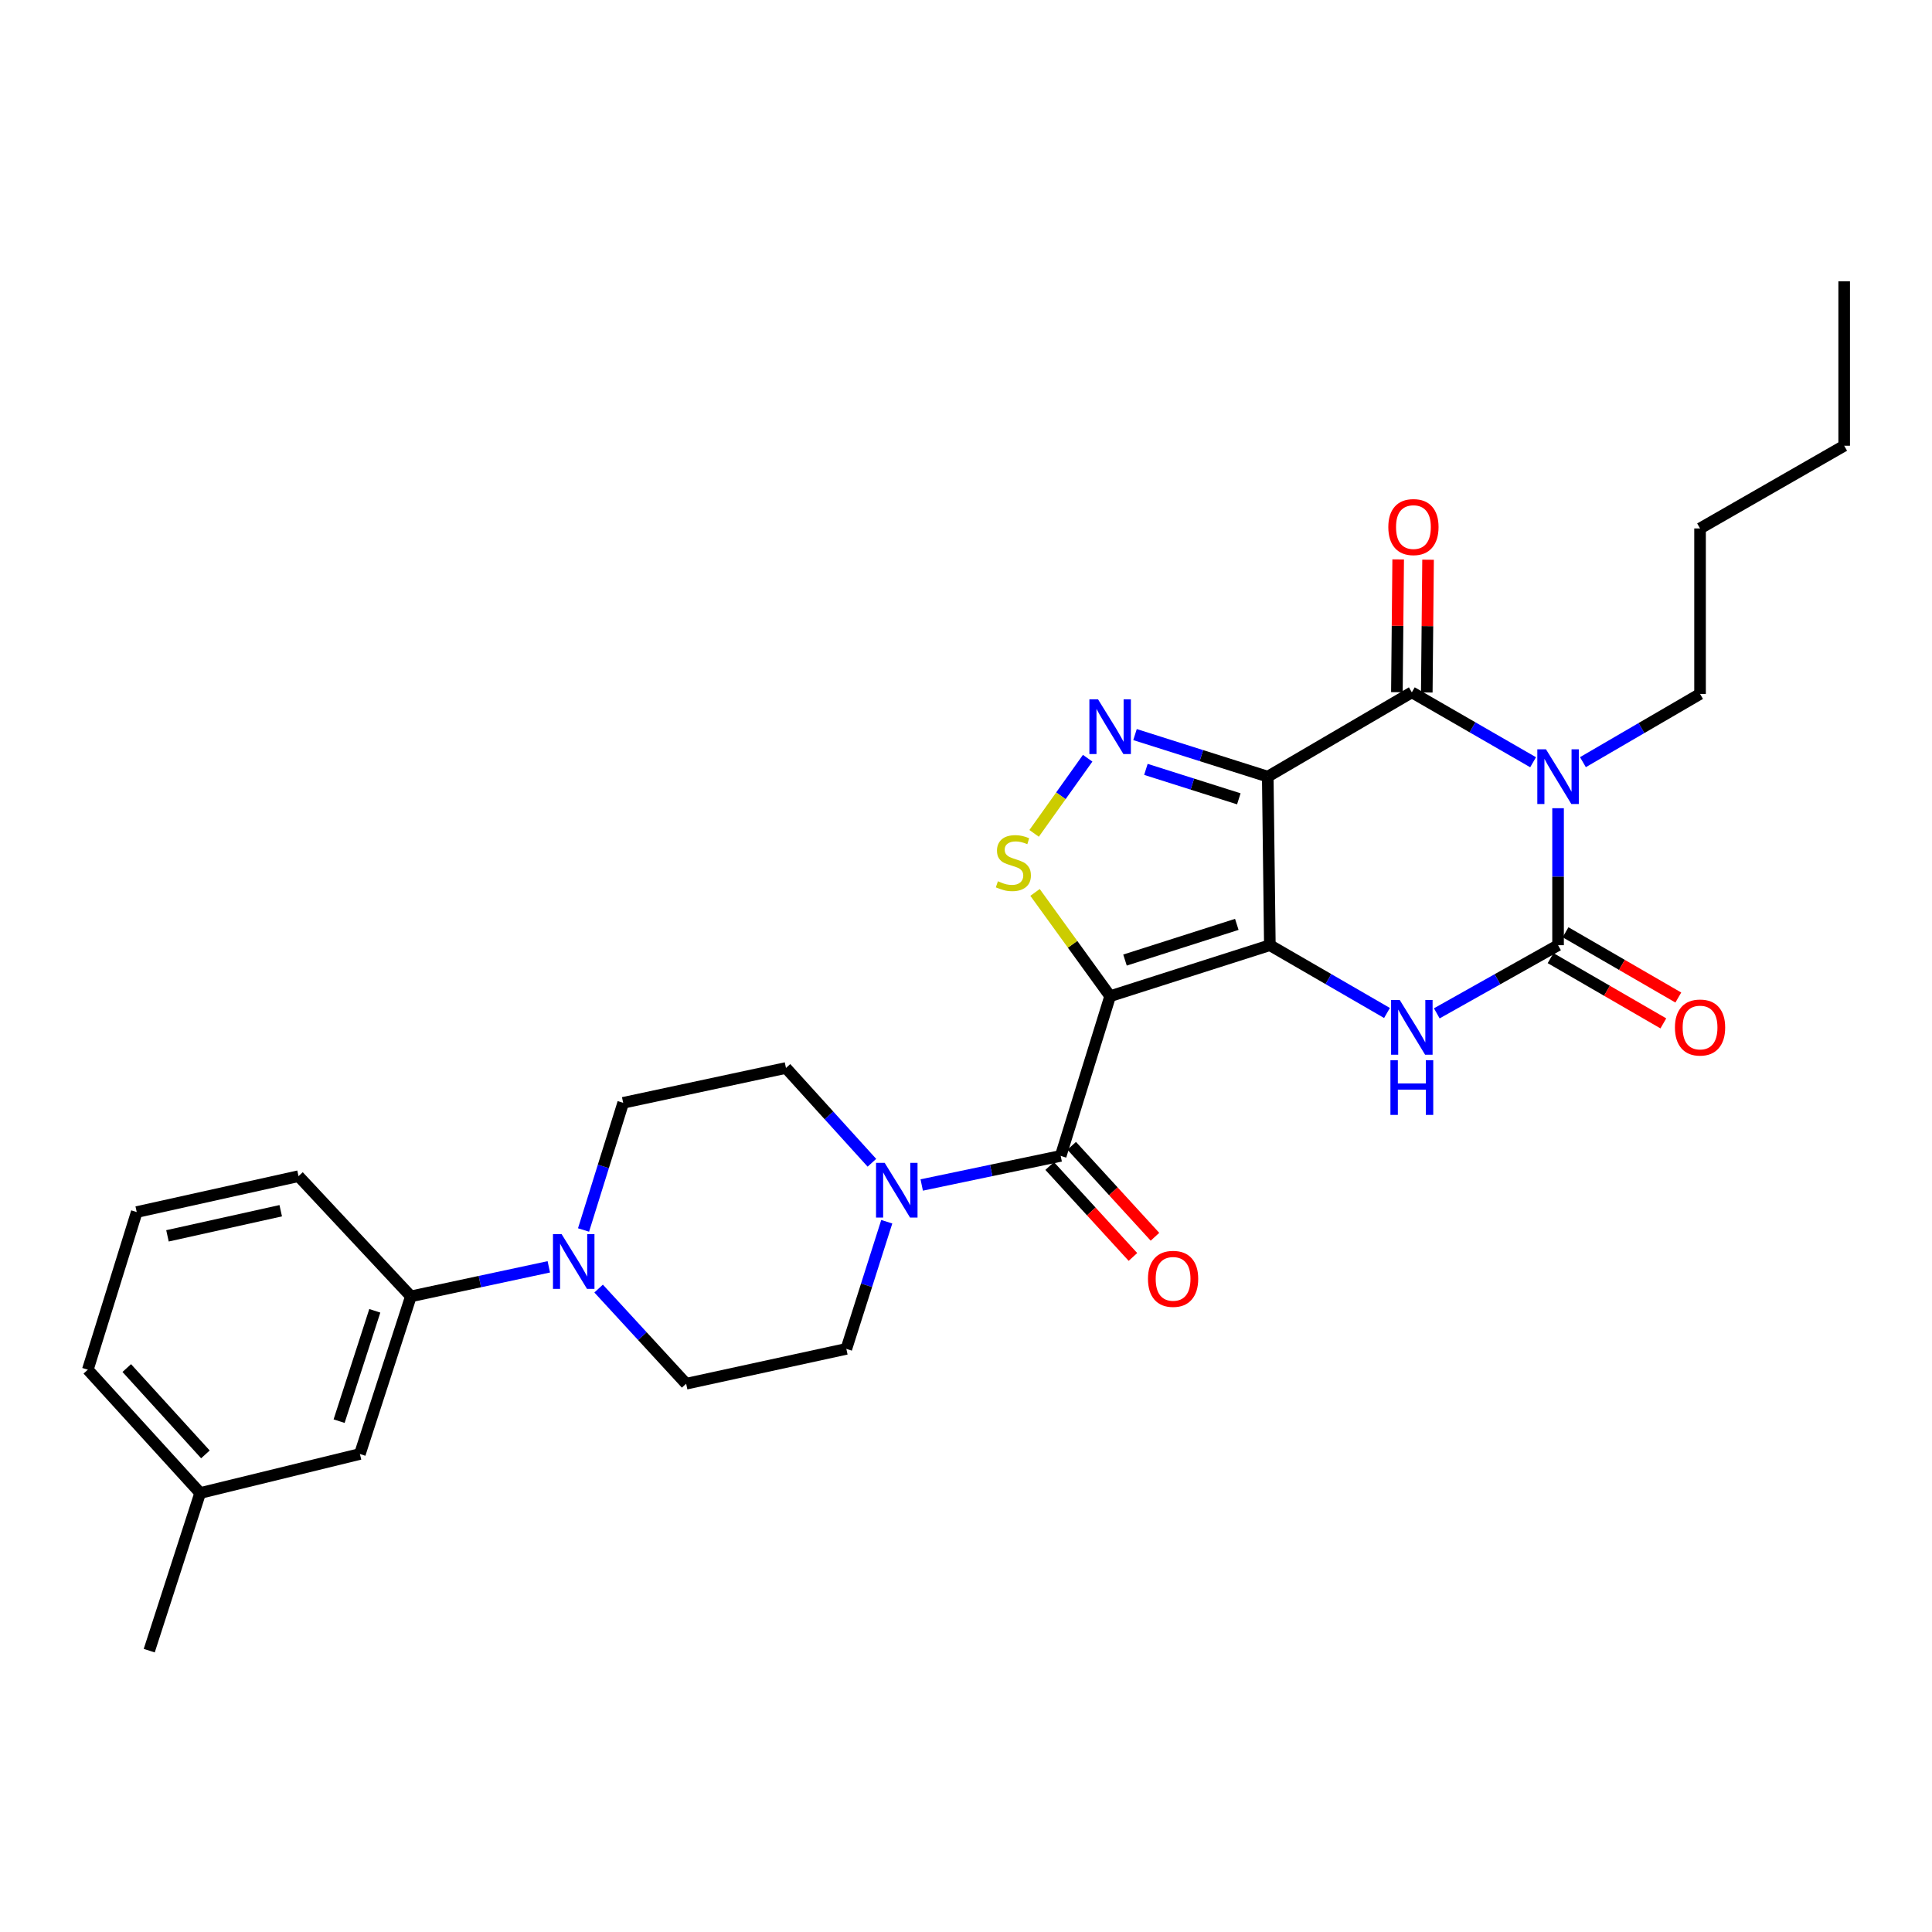<?xml version='1.0' encoding='iso-8859-1'?>
<svg version='1.1' baseProfile='full'
              xmlns='http://www.w3.org/2000/svg'
                      xmlns:rdkit='http://www.rdkit.org/xml'
                      xmlns:xlink='http://www.w3.org/1999/xlink'
                  xml:space='preserve'
width='1000px' height='1000px' viewBox='0 0 1000 1000'>
<!-- END OF HEADER -->
<rect style='opacity:1.0;fill:#FFFFFF;stroke:none' width='1000' height='1000' x='0' y='0'> </rect>
<path class='bond-0' d='M 657.273,489.232 L 656.19,401.989' style='fill:none;fill-rule:evenodd;stroke:#000000;stroke-width:6px;stroke-linecap:butt;stroke-linejoin:miter;stroke-opacity:1' />
<path class='bond-1' d='M 657.273,489.232 L 574.602,515.623' style='fill:none;fill-rule:evenodd;stroke:#000000;stroke-width:6px;stroke-linecap:butt;stroke-linejoin:miter;stroke-opacity:1' />
<path class='bond-1' d='M 640.168,478.455 L 582.298,496.929' style='fill:none;fill-rule:evenodd;stroke:#000000;stroke-width:6px;stroke-linecap:butt;stroke-linejoin:miter;stroke-opacity:1' />
<path class='bond-5' d='M 657.273,489.232 L 687.588,506.775' style='fill:none;fill-rule:evenodd;stroke:#000000;stroke-width:6px;stroke-linecap:butt;stroke-linejoin:miter;stroke-opacity:1' />
<path class='bond-5' d='M 687.588,506.775 L 717.903,524.319' style='fill:none;fill-rule:evenodd;stroke:#0000FF;stroke-width:6px;stroke-linecap:butt;stroke-linejoin:miter;stroke-opacity:1' />
<path class='bond-3' d='M 656.19,401.989 L 730.766,358.35' style='fill:none;fill-rule:evenodd;stroke:#000000;stroke-width:6px;stroke-linecap:butt;stroke-linejoin:miter;stroke-opacity:1' />
<path class='bond-6' d='M 656.19,401.989 L 621.836,391.105' style='fill:none;fill-rule:evenodd;stroke:#000000;stroke-width:6px;stroke-linecap:butt;stroke-linejoin:miter;stroke-opacity:1' />
<path class='bond-6' d='M 621.836,391.105 L 587.481,380.22' style='fill:none;fill-rule:evenodd;stroke:#0000FF;stroke-width:6px;stroke-linecap:butt;stroke-linejoin:miter;stroke-opacity:1' />
<path class='bond-6' d='M 641.212,413.47 L 617.164,405.851' style='fill:none;fill-rule:evenodd;stroke:#000000;stroke-width:6px;stroke-linecap:butt;stroke-linejoin:miter;stroke-opacity:1' />
<path class='bond-6' d='M 617.164,405.851 L 593.116,398.232' style='fill:none;fill-rule:evenodd;stroke:#0000FF;stroke-width:6px;stroke-linecap:butt;stroke-linejoin:miter;stroke-opacity:1' />
<path class='bond-7' d='M 574.602,515.623 L 555.168,488.77' style='fill:none;fill-rule:evenodd;stroke:#000000;stroke-width:6px;stroke-linecap:butt;stroke-linejoin:miter;stroke-opacity:1' />
<path class='bond-7' d='M 555.168,488.77 L 535.733,461.916' style='fill:none;fill-rule:evenodd;stroke:#CCCC00;stroke-width:6px;stroke-linecap:butt;stroke-linejoin:miter;stroke-opacity:1' />
<path class='bond-8' d='M 574.602,515.623 L 549.01,598.294' style='fill:none;fill-rule:evenodd;stroke:#000000;stroke-width:6px;stroke-linecap:butt;stroke-linejoin:miter;stroke-opacity:1' />
<path class='bond-2' d='M 806.451,418.33 L 806.451,453.781' style='fill:none;fill-rule:evenodd;stroke:#0000FF;stroke-width:6px;stroke-linecap:butt;stroke-linejoin:miter;stroke-opacity:1' />
<path class='bond-2' d='M 806.451,453.781 L 806.451,489.232' style='fill:none;fill-rule:evenodd;stroke:#000000;stroke-width:6px;stroke-linecap:butt;stroke-linejoin:miter;stroke-opacity:1' />
<path class='bond-20' d='M 819.317,394.494 L 849.63,376.835' style='fill:none;fill-rule:evenodd;stroke:#0000FF;stroke-width:6px;stroke-linecap:butt;stroke-linejoin:miter;stroke-opacity:1' />
<path class='bond-20' d='M 849.63,376.835 L 879.944,359.175' style='fill:none;fill-rule:evenodd;stroke:#000000;stroke-width:6px;stroke-linecap:butt;stroke-linejoin:miter;stroke-opacity:1' />
<path class='bond-30' d='M 793.526,394.537 L 762.146,376.444' style='fill:none;fill-rule:evenodd;stroke:#0000FF;stroke-width:6px;stroke-linecap:butt;stroke-linejoin:miter;stroke-opacity:1' />
<path class='bond-30' d='M 762.146,376.444 L 730.766,358.35' style='fill:none;fill-rule:evenodd;stroke:#000000;stroke-width:6px;stroke-linecap:butt;stroke-linejoin:miter;stroke-opacity:1' />
<path class='bond-13' d='M 738.5,358.425 L 738.831,324.066' style='fill:none;fill-rule:evenodd;stroke:#000000;stroke-width:6px;stroke-linecap:butt;stroke-linejoin:miter;stroke-opacity:1' />
<path class='bond-13' d='M 738.831,324.066 L 739.162,289.707' style='fill:none;fill-rule:evenodd;stroke:#FF0000;stroke-width:6px;stroke-linecap:butt;stroke-linejoin:miter;stroke-opacity:1' />
<path class='bond-13' d='M 723.032,358.276 L 723.363,323.917' style='fill:none;fill-rule:evenodd;stroke:#000000;stroke-width:6px;stroke-linecap:butt;stroke-linejoin:miter;stroke-opacity:1' />
<path class='bond-13' d='M 723.363,323.917 L 723.694,289.558' style='fill:none;fill-rule:evenodd;stroke:#FF0000;stroke-width:6px;stroke-linecap:butt;stroke-linejoin:miter;stroke-opacity:1' />
<path class='bond-4' d='M 806.451,489.232 L 775.064,506.87' style='fill:none;fill-rule:evenodd;stroke:#000000;stroke-width:6px;stroke-linecap:butt;stroke-linejoin:miter;stroke-opacity:1' />
<path class='bond-4' d='M 775.064,506.87 L 743.676,524.507' style='fill:none;fill-rule:evenodd;stroke:#0000FF;stroke-width:6px;stroke-linecap:butt;stroke-linejoin:miter;stroke-opacity:1' />
<path class='bond-12' d='M 802.577,495.926 L 831.762,512.816' style='fill:none;fill-rule:evenodd;stroke:#000000;stroke-width:6px;stroke-linecap:butt;stroke-linejoin:miter;stroke-opacity:1' />
<path class='bond-12' d='M 831.762,512.816 L 860.947,529.705' style='fill:none;fill-rule:evenodd;stroke:#FF0000;stroke-width:6px;stroke-linecap:butt;stroke-linejoin:miter;stroke-opacity:1' />
<path class='bond-12' d='M 810.324,482.538 L 839.51,499.427' style='fill:none;fill-rule:evenodd;stroke:#000000;stroke-width:6px;stroke-linecap:butt;stroke-linejoin:miter;stroke-opacity:1' />
<path class='bond-12' d='M 839.51,499.427 L 868.695,516.317' style='fill:none;fill-rule:evenodd;stroke:#FF0000;stroke-width:6px;stroke-linecap:butt;stroke-linejoin:miter;stroke-opacity:1' />
<path class='bond-29' d='M 562.973,392.457 L 549.114,411.905' style='fill:none;fill-rule:evenodd;stroke:#0000FF;stroke-width:6px;stroke-linecap:butt;stroke-linejoin:miter;stroke-opacity:1' />
<path class='bond-29' d='M 549.114,411.905 L 535.254,431.353' style='fill:none;fill-rule:evenodd;stroke:#CCCC00;stroke-width:6px;stroke-linecap:butt;stroke-linejoin:miter;stroke-opacity:1' />
<path class='bond-9' d='M 549.01,598.294 L 513.045,605.821' style='fill:none;fill-rule:evenodd;stroke:#000000;stroke-width:6px;stroke-linecap:butt;stroke-linejoin:miter;stroke-opacity:1' />
<path class='bond-9' d='M 513.045,605.821 L 477.08,613.348' style='fill:none;fill-rule:evenodd;stroke:#0000FF;stroke-width:6px;stroke-linecap:butt;stroke-linejoin:miter;stroke-opacity:1' />
<path class='bond-14' d='M 543.305,603.517 L 564.854,627.055' style='fill:none;fill-rule:evenodd;stroke:#000000;stroke-width:6px;stroke-linecap:butt;stroke-linejoin:miter;stroke-opacity:1' />
<path class='bond-14' d='M 564.854,627.055 L 586.403,650.593' style='fill:none;fill-rule:evenodd;stroke:#FF0000;stroke-width:6px;stroke-linecap:butt;stroke-linejoin:miter;stroke-opacity:1' />
<path class='bond-14' d='M 554.714,593.072 L 576.263,616.61' style='fill:none;fill-rule:evenodd;stroke:#000000;stroke-width:6px;stroke-linecap:butt;stroke-linejoin:miter;stroke-opacity:1' />
<path class='bond-14' d='M 576.263,616.61 L 597.812,640.148' style='fill:none;fill-rule:evenodd;stroke:#FF0000;stroke-width:6px;stroke-linecap:butt;stroke-linejoin:miter;stroke-opacity:1' />
<path class='bond-15' d='M 451.298,601.847 L 429.058,577.315' style='fill:none;fill-rule:evenodd;stroke:#0000FF;stroke-width:6px;stroke-linecap:butt;stroke-linejoin:miter;stroke-opacity:1' />
<path class='bond-15' d='M 429.058,577.315 L 406.819,552.782' style='fill:none;fill-rule:evenodd;stroke:#000000;stroke-width:6px;stroke-linecap:butt;stroke-linejoin:miter;stroke-opacity:1' />
<path class='bond-16' d='M 458.987,632.364 L 448.526,665.271' style='fill:none;fill-rule:evenodd;stroke:#0000FF;stroke-width:6px;stroke-linecap:butt;stroke-linejoin:miter;stroke-opacity:1' />
<path class='bond-16' d='M 448.526,665.271 L 438.065,698.179' style='fill:none;fill-rule:evenodd;stroke:#000000;stroke-width:6px;stroke-linecap:butt;stroke-linejoin:miter;stroke-opacity:1' />
<path class='bond-10' d='M 309.846,666.964 L 332.496,691.591' style='fill:none;fill-rule:evenodd;stroke:#0000FF;stroke-width:6px;stroke-linecap:butt;stroke-linejoin:miter;stroke-opacity:1' />
<path class='bond-10' d='M 332.496,691.591 L 355.145,716.217' style='fill:none;fill-rule:evenodd;stroke:#000000;stroke-width:6px;stroke-linecap:butt;stroke-linejoin:miter;stroke-opacity:1' />
<path class='bond-11' d='M 284.062,655.711 L 248.366,663.354' style='fill:none;fill-rule:evenodd;stroke:#0000FF;stroke-width:6px;stroke-linecap:butt;stroke-linejoin:miter;stroke-opacity:1' />
<path class='bond-11' d='M 248.366,663.354 L 212.67,670.997' style='fill:none;fill-rule:evenodd;stroke:#000000;stroke-width:6px;stroke-linecap:butt;stroke-linejoin:miter;stroke-opacity:1' />
<path class='bond-31' d='M 302.041,636.64 L 312.3,603.73' style='fill:none;fill-rule:evenodd;stroke:#0000FF;stroke-width:6px;stroke-linecap:butt;stroke-linejoin:miter;stroke-opacity:1' />
<path class='bond-31' d='M 312.3,603.73 L 322.558,570.821' style='fill:none;fill-rule:evenodd;stroke:#000000;stroke-width:6px;stroke-linecap:butt;stroke-linejoin:miter;stroke-opacity:1' />
<path class='bond-19' d='M 212.67,670.997 L 186.279,752.585' style='fill:none;fill-rule:evenodd;stroke:#000000;stroke-width:6px;stroke-linecap:butt;stroke-linejoin:miter;stroke-opacity:1' />
<path class='bond-19' d='M 193.994,678.475 L 175.52,735.586' style='fill:none;fill-rule:evenodd;stroke:#000000;stroke-width:6px;stroke-linecap:butt;stroke-linejoin:miter;stroke-opacity:1' />
<path class='bond-22' d='M 212.67,670.997 L 154.517,608.779' style='fill:none;fill-rule:evenodd;stroke:#000000;stroke-width:6px;stroke-linecap:butt;stroke-linejoin:miter;stroke-opacity:1' />
<path class='bond-18' d='M 406.819,552.782 L 322.558,570.821' style='fill:none;fill-rule:evenodd;stroke:#000000;stroke-width:6px;stroke-linecap:butt;stroke-linejoin:miter;stroke-opacity:1' />
<path class='bond-17' d='M 438.065,698.179 L 355.145,716.217' style='fill:none;fill-rule:evenodd;stroke:#000000;stroke-width:6px;stroke-linecap:butt;stroke-linejoin:miter;stroke-opacity:1' />
<path class='bond-21' d='M 186.279,752.585 L 103.608,772.781' style='fill:none;fill-rule:evenodd;stroke:#000000;stroke-width:6px;stroke-linecap:butt;stroke-linejoin:miter;stroke-opacity:1' />
<path class='bond-26' d='M 879.944,359.175 L 879.944,273.522' style='fill:none;fill-rule:evenodd;stroke:#000000;stroke-width:6px;stroke-linecap:butt;stroke-linejoin:miter;stroke-opacity:1' />
<path class='bond-25' d='M 103.608,772.781 L 77.243,854.378' style='fill:none;fill-rule:evenodd;stroke:#000000;stroke-width:6px;stroke-linecap:butt;stroke-linejoin:miter;stroke-opacity:1' />
<path class='bond-32' d='M 103.608,772.781 L 45.455,708.947' style='fill:none;fill-rule:evenodd;stroke:#000000;stroke-width:6px;stroke-linecap:butt;stroke-linejoin:miter;stroke-opacity:1' />
<path class='bond-32' d='M 106.32,752.788 L 65.612,708.104' style='fill:none;fill-rule:evenodd;stroke:#000000;stroke-width:6px;stroke-linecap:butt;stroke-linejoin:miter;stroke-opacity:1' />
<path class='bond-23' d='M 154.517,608.779 L 70.772,627.358' style='fill:none;fill-rule:evenodd;stroke:#000000;stroke-width:6px;stroke-linecap:butt;stroke-linejoin:miter;stroke-opacity:1' />
<path class='bond-23' d='M 145.305,626.667 L 86.684,639.673' style='fill:none;fill-rule:evenodd;stroke:#000000;stroke-width:6px;stroke-linecap:butt;stroke-linejoin:miter;stroke-opacity:1' />
<path class='bond-24' d='M 70.772,627.358 L 45.455,708.947' style='fill:none;fill-rule:evenodd;stroke:#000000;stroke-width:6px;stroke-linecap:butt;stroke-linejoin:miter;stroke-opacity:1' />
<path class='bond-27' d='M 879.944,273.522 L 954.545,230.708' style='fill:none;fill-rule:evenodd;stroke:#000000;stroke-width:6px;stroke-linecap:butt;stroke-linejoin:miter;stroke-opacity:1' />
<path class='bond-28' d='M 954.545,230.708 L 954.545,145.622' style='fill:none;fill-rule:evenodd;stroke:#000000;stroke-width:6px;stroke-linecap:butt;stroke-linejoin:miter;stroke-opacity:1' />
<path  class='atom-3' d='M 800.191 387.829
L 809.471 402.829
Q 810.391 404.309, 811.871 406.989
Q 813.351 409.669, 813.431 409.829
L 813.431 387.829
L 817.191 387.829
L 817.191 416.149
L 813.311 416.149
L 803.351 399.749
Q 802.191 397.829, 800.951 395.629
Q 799.751 393.429, 799.391 392.749
L 799.391 416.149
L 795.711 416.149
L 795.711 387.829
L 800.191 387.829
' fill='#0000FF'/>
<path  class='atom-6' d='M 724.506 517.602
L 733.786 532.602
Q 734.706 534.082, 736.186 536.762
Q 737.666 539.442, 737.746 539.602
L 737.746 517.602
L 741.506 517.602
L 741.506 545.922
L 737.626 545.922
L 727.666 529.522
Q 726.506 527.602, 725.266 525.402
Q 724.066 523.202, 723.706 522.522
L 723.706 545.922
L 720.026 545.922
L 720.026 517.602
L 724.506 517.602
' fill='#0000FF'/>
<path  class='atom-6' d='M 719.686 548.754
L 723.526 548.754
L 723.526 560.794
L 738.006 560.794
L 738.006 548.754
L 741.846 548.754
L 741.846 577.074
L 738.006 577.074
L 738.006 563.994
L 723.526 563.994
L 723.526 577.074
L 719.686 577.074
L 719.686 548.754
' fill='#0000FF'/>
<path  class='atom-7' d='M 568.342 361.979
L 577.622 376.979
Q 578.542 378.459, 580.022 381.139
Q 581.502 383.819, 581.582 383.979
L 581.582 361.979
L 585.342 361.979
L 585.342 390.299
L 581.462 390.299
L 571.502 373.899
Q 570.342 371.979, 569.102 369.779
Q 567.902 367.579, 567.542 366.899
L 567.542 390.299
L 563.862 390.299
L 563.862 361.979
L 568.342 361.979
' fill='#0000FF'/>
<path  class='atom-8' d='M 516.518 456.138
Q 516.838 456.258, 518.158 456.818
Q 519.478 457.378, 520.918 457.738
Q 522.398 458.058, 523.838 458.058
Q 526.518 458.058, 528.078 456.778
Q 529.638 455.458, 529.638 453.178
Q 529.638 451.618, 528.838 450.658
Q 528.078 449.698, 526.878 449.178
Q 525.678 448.658, 523.678 448.058
Q 521.158 447.298, 519.638 446.578
Q 518.158 445.858, 517.078 444.338
Q 516.038 442.818, 516.038 440.258
Q 516.038 436.698, 518.438 434.498
Q 520.878 432.298, 525.678 432.298
Q 528.958 432.298, 532.678 433.858
L 531.758 436.938
Q 528.358 435.538, 525.798 435.538
Q 523.038 435.538, 521.518 436.698
Q 519.998 437.818, 520.038 439.778
Q 520.038 441.298, 520.798 442.218
Q 521.598 443.138, 522.718 443.658
Q 523.878 444.178, 525.798 444.778
Q 528.358 445.578, 529.878 446.378
Q 531.398 447.178, 532.478 448.818
Q 533.598 450.418, 533.598 453.178
Q 533.598 457.098, 530.958 459.218
Q 528.358 461.298, 523.998 461.298
Q 521.478 461.298, 519.558 460.738
Q 517.678 460.218, 515.438 459.298
L 516.518 456.138
' fill='#CCCC00'/>
<path  class='atom-10' d='M 457.913 601.889
L 467.193 616.889
Q 468.113 618.369, 469.593 621.049
Q 471.073 623.729, 471.153 623.889
L 471.153 601.889
L 474.913 601.889
L 474.913 630.209
L 471.033 630.209
L 461.073 613.809
Q 459.913 611.889, 458.673 609.689
Q 457.473 607.489, 457.113 606.809
L 457.113 630.209
L 453.433 630.209
L 453.433 601.889
L 457.913 601.889
' fill='#0000FF'/>
<path  class='atom-11' d='M 290.697 638.79
L 299.977 653.79
Q 300.897 655.27, 302.377 657.95
Q 303.857 660.63, 303.937 660.79
L 303.937 638.79
L 307.697 638.79
L 307.697 667.11
L 303.817 667.11
L 293.857 650.71
Q 292.697 648.79, 291.457 646.59
Q 290.257 644.39, 289.897 643.71
L 289.897 667.11
L 286.217 667.11
L 286.217 638.79
L 290.697 638.79
' fill='#0000FF'/>
<path  class='atom-13' d='M 866.944 531.842
Q 866.944 525.042, 870.304 521.242
Q 873.664 517.442, 879.944 517.442
Q 886.224 517.442, 889.584 521.242
Q 892.944 525.042, 892.944 531.842
Q 892.944 538.722, 889.544 542.642
Q 886.144 546.522, 879.944 546.522
Q 873.704 546.522, 870.304 542.642
Q 866.944 538.762, 866.944 531.842
M 879.944 543.322
Q 884.264 543.322, 886.584 540.442
Q 888.944 537.522, 888.944 531.842
Q 888.944 526.282, 886.584 523.482
Q 884.264 520.642, 879.944 520.642
Q 875.624 520.642, 873.264 523.442
Q 870.944 526.242, 870.944 531.842
Q 870.944 537.562, 873.264 540.442
Q 875.624 543.322, 879.944 543.322
' fill='#FF0000'/>
<path  class='atom-14' d='M 718.591 272.812
Q 718.591 266.012, 721.951 262.212
Q 725.311 258.412, 731.591 258.412
Q 737.871 258.412, 741.231 262.212
Q 744.591 266.012, 744.591 272.812
Q 744.591 279.692, 741.191 283.612
Q 737.791 287.492, 731.591 287.492
Q 725.351 287.492, 721.951 283.612
Q 718.591 279.732, 718.591 272.812
M 731.591 284.292
Q 735.911 284.292, 738.231 281.412
Q 740.591 278.492, 740.591 272.812
Q 740.591 267.252, 738.231 264.452
Q 735.911 261.612, 731.591 261.612
Q 727.271 261.612, 724.911 264.412
Q 722.591 267.212, 722.591 272.812
Q 722.591 278.532, 724.911 281.412
Q 727.271 284.292, 731.591 284.292
' fill='#FF0000'/>
<path  class='atom-15' d='M 594.189 661.925
Q 594.189 655.125, 597.549 651.325
Q 600.909 647.525, 607.189 647.525
Q 613.469 647.525, 616.829 651.325
Q 620.189 655.125, 620.189 661.925
Q 620.189 668.805, 616.789 672.725
Q 613.389 676.605, 607.189 676.605
Q 600.949 676.605, 597.549 672.725
Q 594.189 668.845, 594.189 661.925
M 607.189 673.405
Q 611.509 673.405, 613.829 670.525
Q 616.189 667.605, 616.189 661.925
Q 616.189 656.365, 613.829 653.565
Q 611.509 650.725, 607.189 650.725
Q 602.869 650.725, 600.509 653.525
Q 598.189 656.325, 598.189 661.925
Q 598.189 667.645, 600.509 670.525
Q 602.869 673.405, 607.189 673.405
' fill='#FF0000'/>
</svg>
